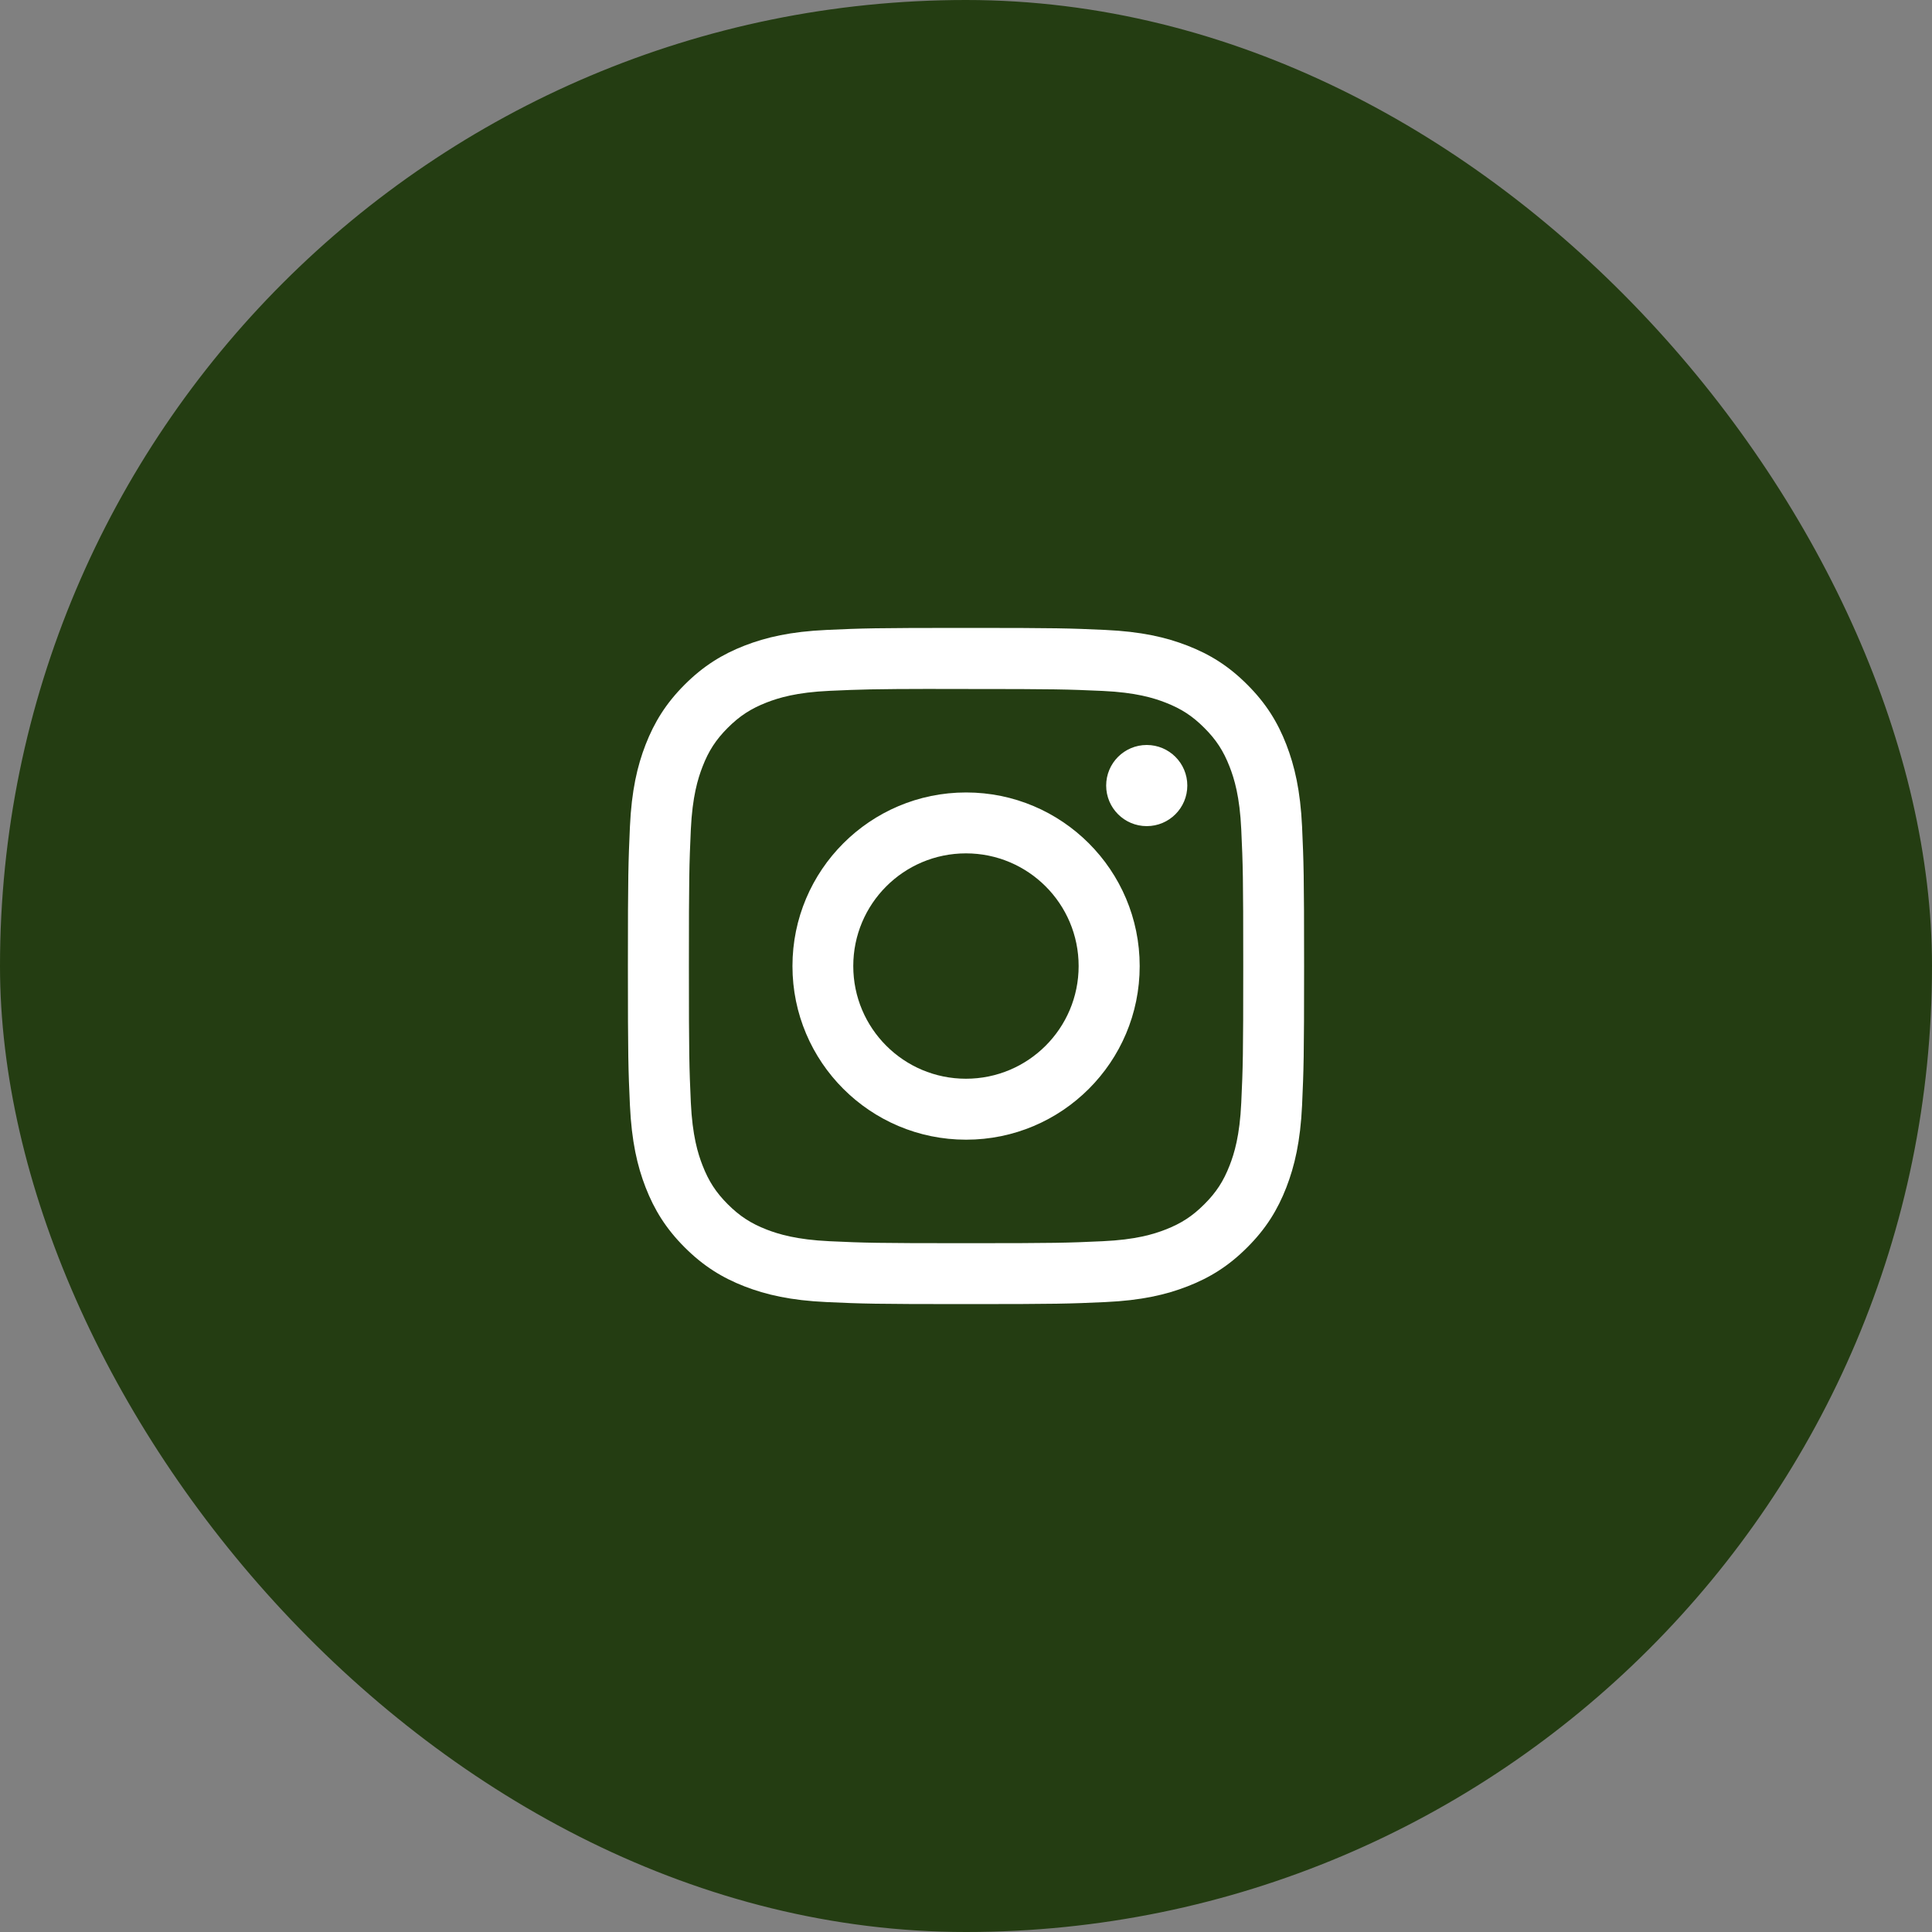 <?xml version="1.0" encoding="UTF-8"?> <svg xmlns="http://www.w3.org/2000/svg" width="40" height="40" viewBox="0 0 40 40" fill="none"><rect x="0" y="0" width="40" height="40" fill="#808080" stroke="none"/> <rect x="40" y="40" width="40" height="40" rx="20" transform="rotate(-180 40 40)" fill="#243D12"></rect> <path fill-rule="evenodd" clip-rule="evenodd" d="M20.001 13C18.099 13 17.861 13.008 17.114 13.042C16.369 13.076 15.86 13.194 15.415 13.367C14.955 13.546 14.564 13.786 14.175 14.175C13.786 14.564 13.547 14.954 13.367 15.415C13.194 15.86 13.076 16.369 13.042 17.113C13.009 17.86 13 18.099 13 20C13 21.901 13.008 22.139 13.042 22.886C13.077 23.631 13.194 24.14 13.367 24.585C13.546 25.045 13.786 25.436 14.175 25.825C14.564 26.214 14.954 26.454 15.414 26.633C15.86 26.806 16.369 26.924 17.114 26.958C17.86 26.992 18.099 27 20 27C21.901 27 22.139 26.992 22.886 26.958C23.631 26.924 24.14 26.806 24.585 26.633C25.046 26.454 25.436 26.214 25.824 25.825C26.214 25.436 26.453 25.045 26.632 24.585C26.804 24.14 26.923 23.631 26.958 22.886C26.991 22.139 27 21.901 27 20C27 18.099 26.991 17.86 26.958 17.114C26.923 16.369 26.804 15.86 26.632 15.415C26.453 14.954 26.214 14.564 25.824 14.175C25.435 13.785 25.046 13.546 24.585 13.367C24.139 13.194 23.63 13.076 22.884 13.042C22.138 13.008 21.9 13 19.998 13H20.001ZM19.374 14.265C19.496 14.265 19.627 14.265 19.768 14.265L20.002 14.265C21.871 14.265 22.092 14.272 22.83 14.305C23.513 14.336 23.883 14.45 24.13 14.546C24.457 14.673 24.69 14.825 24.934 15.07C25.18 15.315 25.331 15.548 25.458 15.875C25.554 16.121 25.668 16.492 25.699 17.174C25.733 17.912 25.74 18.134 25.74 20.002C25.74 21.87 25.733 22.092 25.699 22.83C25.668 23.512 25.554 23.883 25.458 24.129C25.331 24.456 25.18 24.688 24.934 24.933C24.689 25.178 24.457 25.33 24.13 25.457C23.884 25.553 23.513 25.667 22.83 25.698C22.093 25.732 21.871 25.739 20.002 25.739C18.133 25.739 17.911 25.732 17.173 25.698C16.491 25.666 16.12 25.552 15.873 25.457C15.547 25.33 15.313 25.178 15.068 24.933C14.823 24.688 14.672 24.455 14.545 24.128C14.449 23.882 14.335 23.512 14.303 22.829C14.27 22.091 14.263 21.869 14.263 20C14.263 18.131 14.27 17.91 14.303 17.172C14.335 16.49 14.449 16.12 14.545 15.873C14.671 15.546 14.823 15.313 15.068 15.068C15.313 14.823 15.547 14.671 15.873 14.544C16.12 14.448 16.491 14.334 17.173 14.303C17.819 14.274 18.069 14.265 19.374 14.263V14.265ZM22.902 16.264C22.902 15.8 23.278 15.424 23.742 15.424V15.424C24.206 15.424 24.582 15.8 24.582 16.264C24.582 16.728 24.206 17.104 23.742 17.104C23.278 17.104 22.902 16.728 22.902 16.264ZM20.002 16.407C18.017 16.407 16.407 18.017 16.407 20.002C16.407 21.987 18.017 23.596 20.002 23.596C21.987 23.596 23.596 21.987 23.596 20.002C23.596 18.017 21.987 16.407 20.002 16.407ZM22.332 20.001C22.332 18.712 21.287 17.668 19.999 17.668C18.71 17.668 17.666 18.712 17.666 20.001C17.666 21.29 18.71 22.334 19.999 22.334C21.287 22.334 22.332 21.29 22.332 20.001Z" fill="white"></path> </svg> 